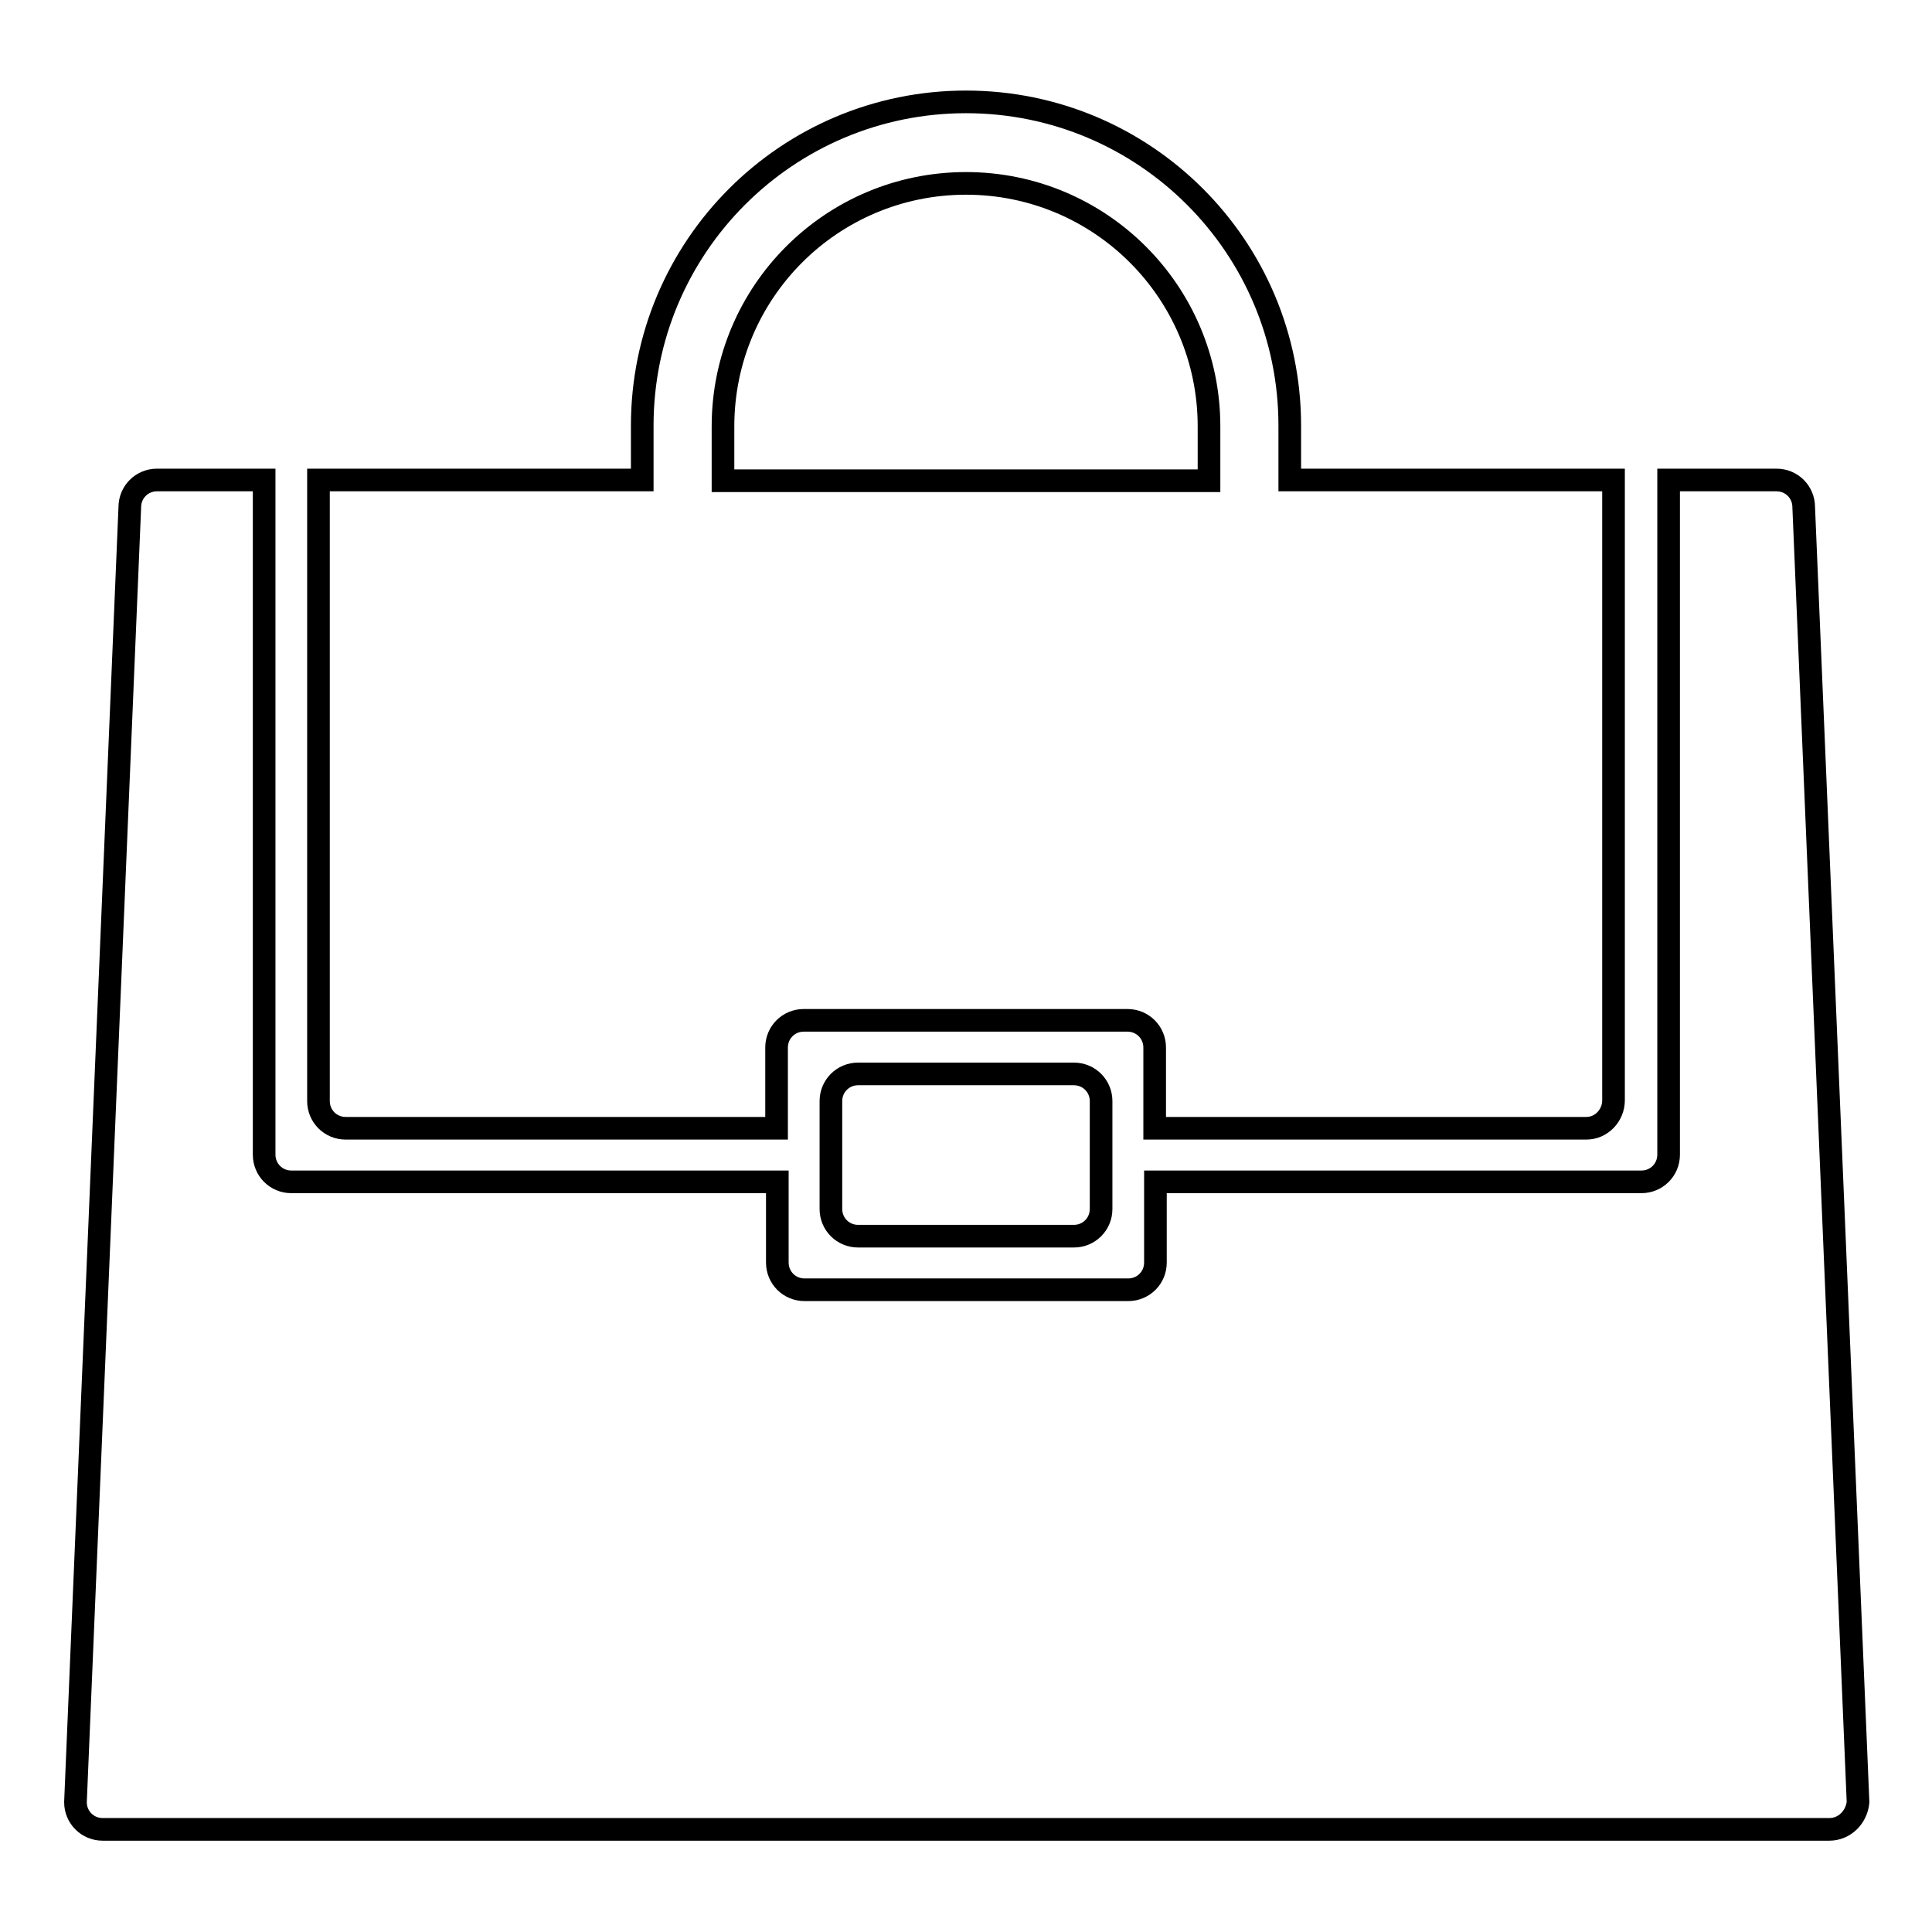 <?xml version="1.0" encoding="utf-8"?>
<!-- Svg Vector Icons : http://www.onlinewebfonts.com/icon -->
<!DOCTYPE svg PUBLIC "-//W3C//DTD SVG 1.1//EN" "http://www.w3.org/Graphics/SVG/1.1/DTD/svg11.dtd">
<svg version="1.1" xmlns="http://www.w3.org/2000/svg" xmlns:xlink="http://www.w3.org/1999/xlink" x="0px" y="0px" viewBox="0 0 256 256" enable-background="new 0 0 256 256" xml:space="preserve">
<g><g><path stroke-width="3" fill-opacity="0" stroke="#000000"  d="M242.4,242.4H13.6c-2,0-3.6-1.6-3.6-3.6l7.2-171.6c0-2,1.6-3.6,3.6-3.6H35V153c0,2,1.6,3.6,3.6,3.6H103v10.7c0,2,1.6,3.6,3.6,3.6h42.9c2,0,3.6-1.6,3.6-3.6v-10.7h64.4c2,0,3.6-1.6,3.6-3.6V63.6h14.3c2,0,3.6,1.6,3.6,3.6l7.2,171.6C246,240.8,244.4,242.4,242.4,242.4z M142.3,142.3c2,0,3.6,1.6,3.6,3.6v14.3c0,2-1.6,3.6-3.6,3.6h-28.6c-2,0-3.6-1.6-3.6-3.6v-14.3c0-2,1.6-3.6,3.6-3.6H142.3z M210.2,149.5H153v-10.7c0-2-1.6-3.6-3.6-3.6h-42.9c-2,0-3.6,1.6-3.6,3.6v10.7H45.8c-2,0-3.6-1.6-3.6-3.6V63.6h42.9v-7.2c0-23.7,19.2-42.9,42.9-42.9c23.7,0,42.9,19.2,42.9,42.9v7.2h42.9v82.2C213.8,147.8,212.2,149.5,210.2,149.5z M160.2,56.5L160.2,56.5L160.2,56.5c0-17.8-14.4-32.2-32.2-32.2c-17.8,0-32.2,14.4-32.2,32.2l0,0l0,0v7.2h64.4L160.2,56.5L160.2,56.5z"/></g></g>
</svg>